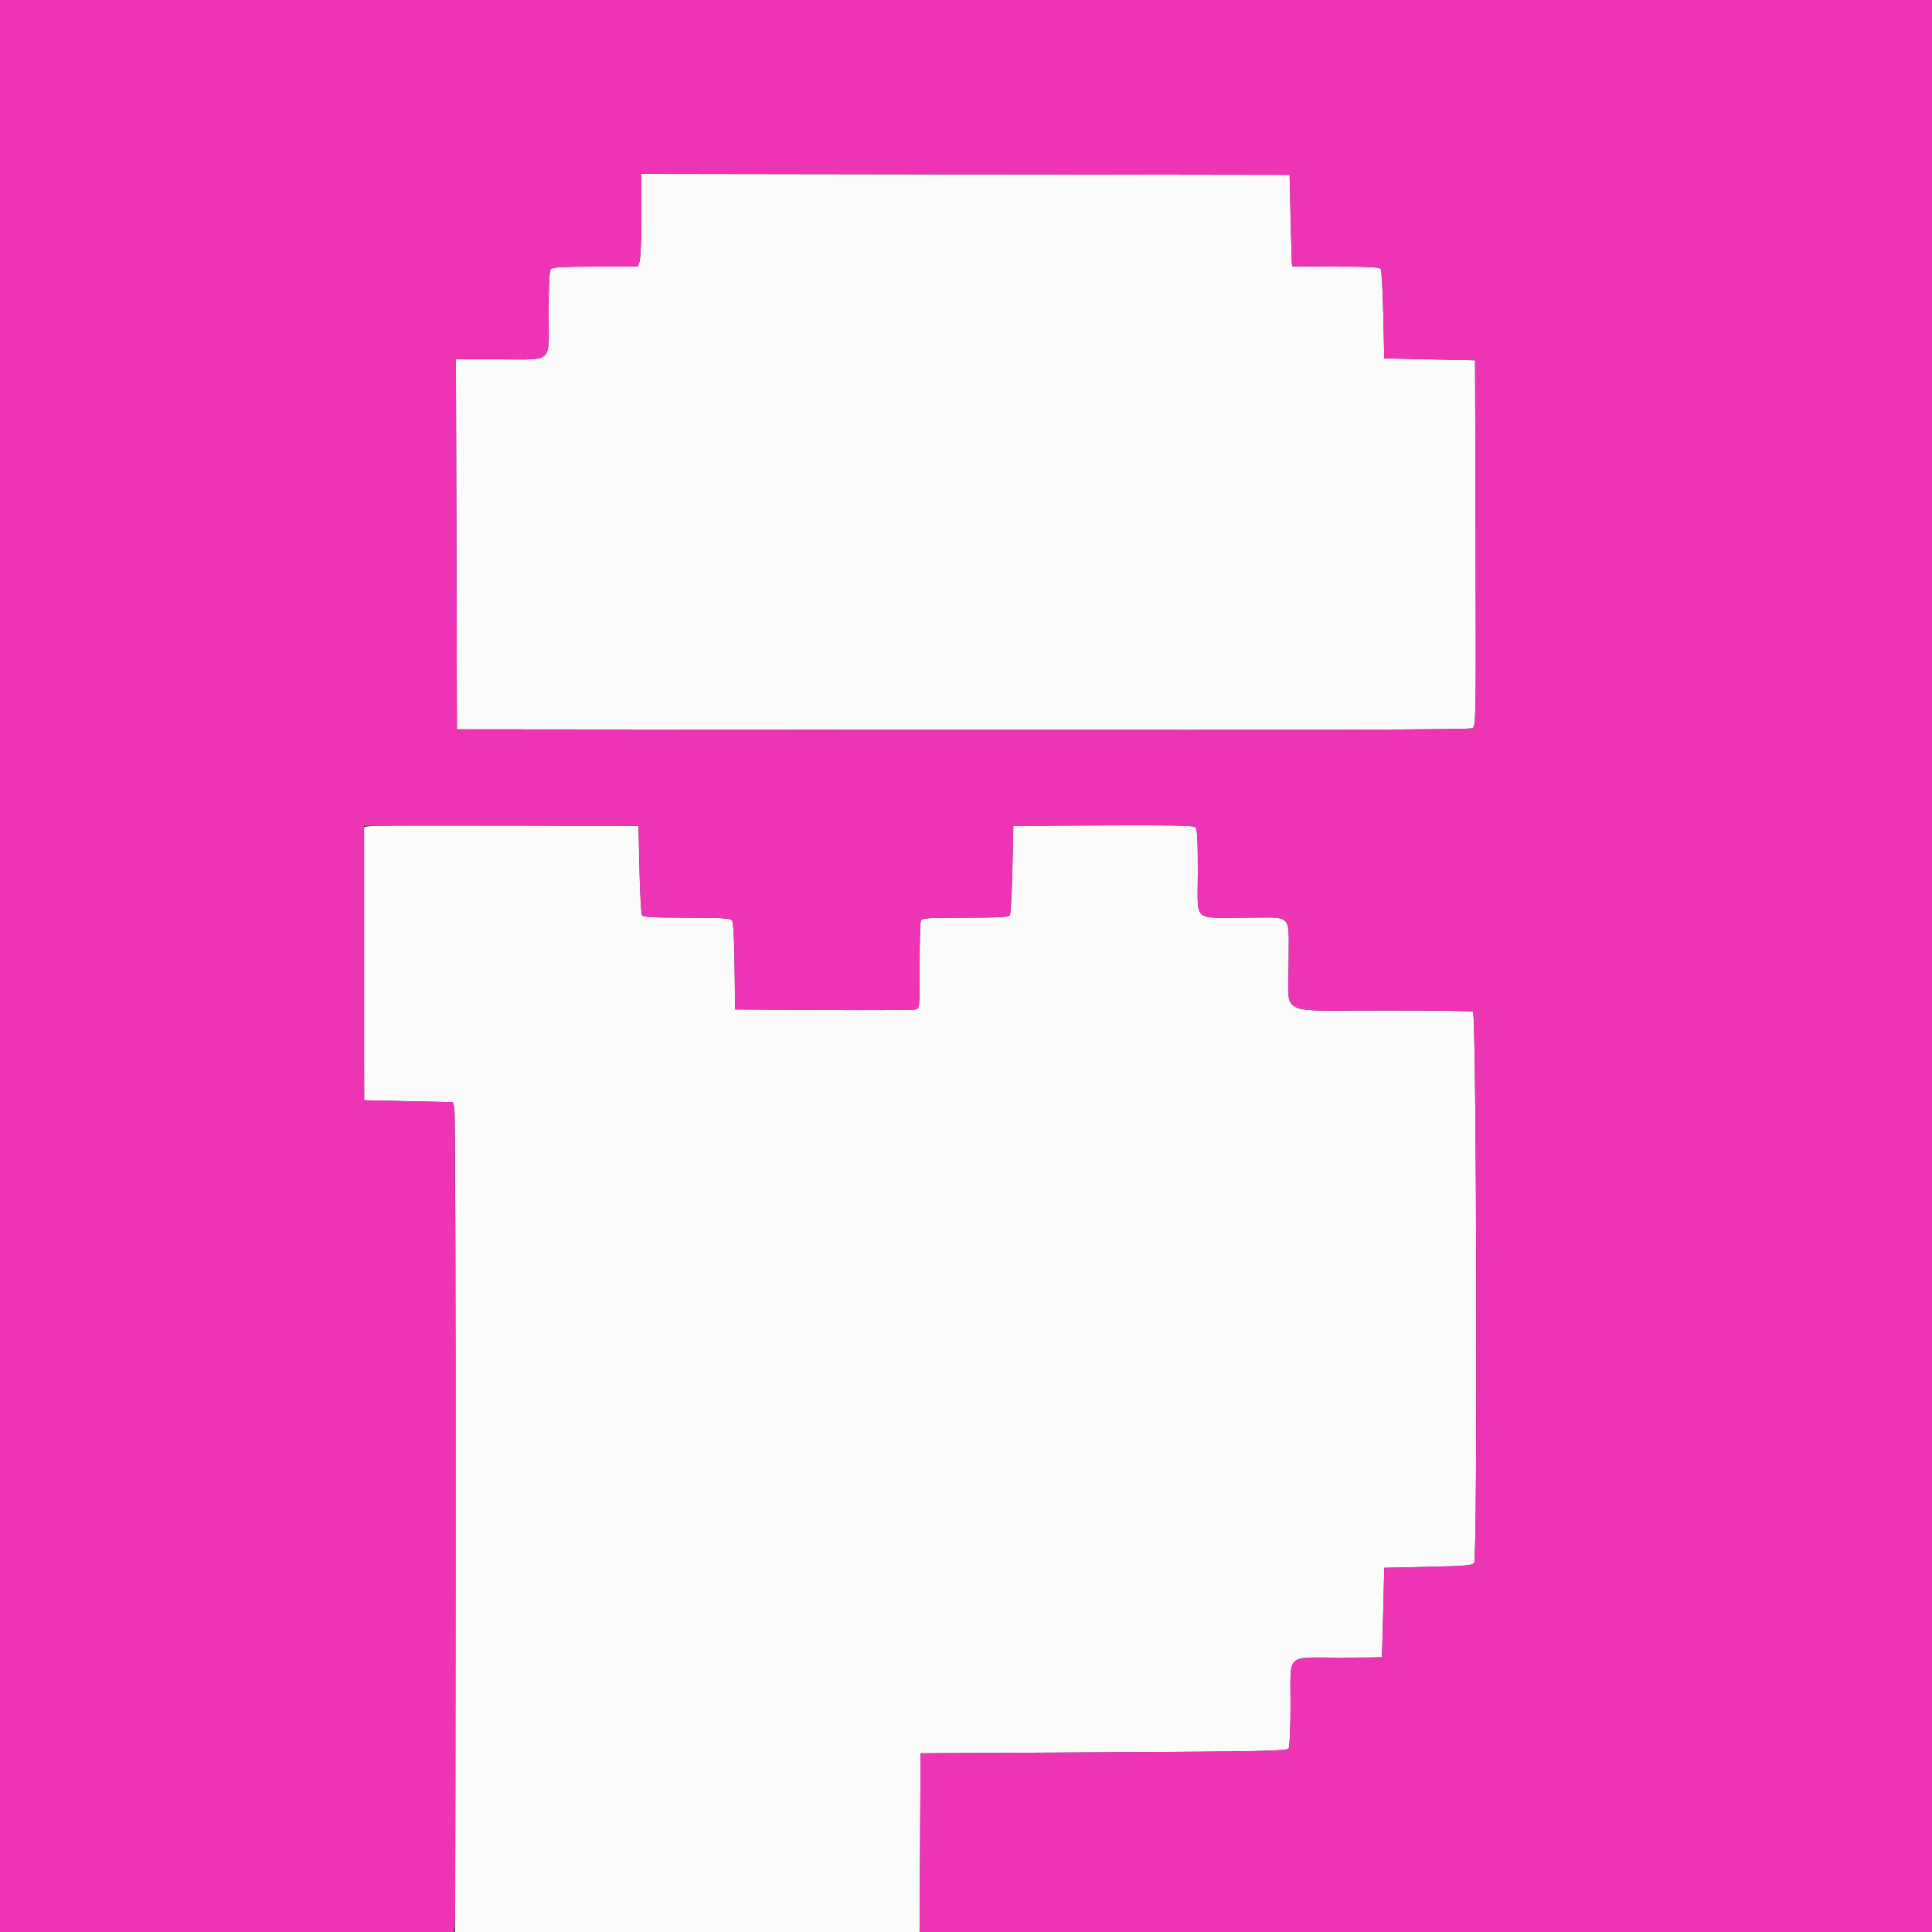 <svg id="svg" version="1.1" xmlns="http://www.w3.org/2000/svg" xmlnsXlink="http://www.w3.org/1999/xlink" width="400" height="400" viewBox="0, 0, 400,400"><rect x="0" y="0" width="400" height="400" fill="#333333" stroke="none"/><g id="svgg"><path id="path0" d="M132.800 44.573 C 132.800 49.289,132.624 53.610,132.410 54.174 L 132.020 55.200 123.290 55.200 C 117.033 55.200,114.424 55.336,114.080 55.680 C 113.736 56.024,113.600 58.628,113.600 64.866 C 113.600 75.469,114.764 74.400,103.224 74.400 L 94.396 74.400 94.498 112.700 L 94.600 151.000 199.325 151.101 C 271.234 151.170,304.293 151.071,304.827 150.786 C 305.589 150.378,305.602 149.643,305.502 112.485 L 305.400 74.600 296.000 74.400 L 286.600 74.200 286.400 65.200 C 286.290 60.250,286.054 55.975,285.876 55.700 C 285.633 55.324,283.318 55.200,276.576 55.200 C 271.639 55.200,267.563 55.155,267.519 55.100 C 267.474 55.045,267.339 50.770,267.219 45.600 L 267.000 36.200 199.900 36.099 L 132.800 35.998 132.800 44.573 M75.385 171.297 C 75.279 171.574,75.240 184.400,75.296 199.800 L 75.400 227.800 84.575 228.000 L 93.750 228.200 94.080 229.477 C 94.262 230.179,94.363 268.834,94.305 315.377 L 94.200 400.000 142.296 400.000 L 190.392 400.000 190.496 381.500 L 190.600 363.000 228.515 362.800 C 261.634 362.625,266.477 362.524,266.809 362.000 C 267.017 361.670,267.191 357.653,267.194 353.074 C 267.202 342.099,266.107 343.200,277.014 343.200 C 281.956 343.200,286.036 343.155,286.081 343.100 C 286.126 343.045,286.261 338.860,286.381 333.800 L 286.600 324.600 295.715 324.400 C 303.230 324.235,304.897 324.095,305.209 323.600 C 305.949 322.428,305.710 209.728,304.967 209.443 C 304.619 209.309,296.076 209.200,285.981 209.200 C 264.161 209.200,266.800 210.540,266.800 199.459 C 266.800 188.814,267.896 190.001,258.057 189.995 C 246.687 189.987,248.000 191.213,248.000 180.602 C 248.000 173.568,247.885 171.603,247.454 171.245 C 247.061 170.919,241.721 170.821,228.354 170.896 L 209.800 171.000 209.600 180.000 C 209.490 184.950,209.254 189.225,209.076 189.500 C 208.833 189.875,206.527 190.000,199.819 190.000 C 192.042 190.000,190.854 190.082,190.643 190.633 C 190.509 190.981,190.400 195.207,190.400 200.025 C 190.400 208.778,190.399 208.785,189.500 209.003 C 189.005 209.124,180.410 209.172,170.400 209.111 L 152.200 209.000 152.092 200.032 C 152.022 194.237,151.828 190.875,151.543 190.532 C 151.200 190.119,149.111 190.000,142.175 190.000 C 135.472 190.000,133.167 189.875,132.924 189.500 C 132.746 189.225,132.510 184.950,132.400 180.000 L 132.200 171.000 103.888 170.897 C 81.451 170.816,75.537 170.899,75.385 171.297 " stroke="none" fill="#fcfbfb" fill-rule="evenodd"></path><path id="path1" d="M0.000 200.000 L 0.000 400.000 46.948 400.000 L 93.895 400.000 94.143 398.500 C 94.486 396.428,94.387 230.440,94.042 229.200 L 93.765 228.200 84.582 228.000 L 75.400 227.800 75.400 199.400 L 75.400 171.000 103.800 171.000 L 132.200 171.000 132.400 180.000 C 132.510 184.950,132.746 189.225,132.924 189.500 C 133.167 189.875,135.472 190.000,142.175 190.000 C 149.111 190.000,151.200 190.119,151.543 190.532 C 151.828 190.875,152.022 194.237,152.092 200.032 L 152.200 209.000 170.400 209.111 C 180.410 209.172,189.005 209.124,189.500 209.003 C 190.399 208.785,190.400 208.778,190.400 200.025 C 190.400 195.207,190.509 190.981,190.643 190.633 C 190.854 190.082,192.042 190.000,199.819 190.000 C 206.527 190.000,208.833 189.875,209.076 189.500 C 209.254 189.225,209.490 184.950,209.600 180.000 L 209.800 171.000 228.354 170.896 C 241.721 170.821,247.061 170.919,247.454 171.245 C 247.885 171.603,248.000 173.568,248.000 180.602 C 248.000 191.213,246.687 189.987,258.057 189.995 C 267.896 190.001,266.800 188.814,266.800 199.459 C 266.800 210.540,264.161 209.200,285.981 209.200 C 296.076 209.200,304.619 209.309,304.967 209.443 C 305.710 209.728,305.949 322.428,305.209 323.600 C 304.897 324.095,303.230 324.235,295.715 324.400 L 286.600 324.600 286.381 333.800 C 286.261 338.860,286.126 343.045,286.081 343.100 C 286.036 343.155,281.956 343.200,277.014 343.200 C 266.107 343.200,267.202 342.099,267.194 353.074 C 267.191 357.653,267.017 361.670,266.809 362.000 C 266.477 362.524,261.634 362.625,228.515 362.800 L 190.600 363.000 190.496 381.500 L 190.392 400.000 295.196 400.000 L 400.000 400.000 400.000 200.000 L 400.000 0.000 200.000 0.000 L 0.000 0.000 0.000 200.000 M267.219 45.600 C 267.339 50.770,267.474 55.045,267.519 55.100 C 267.563 55.155,271.639 55.200,276.576 55.200 C 283.318 55.200,285.633 55.324,285.876 55.700 C 286.054 55.975,286.290 60.250,286.400 65.200 L 286.600 74.200 296.000 74.400 L 305.400 74.600 305.502 112.485 C 305.602 149.643,305.589 150.378,304.827 150.786 C 304.293 151.071,271.234 151.170,199.325 151.101 L 94.600 151.000 94.498 112.700 L 94.396 74.400 103.224 74.400 C 114.764 74.400,113.600 75.469,113.600 64.866 C 113.600 58.628,113.736 56.024,114.080 55.680 C 114.424 55.336,117.033 55.200,123.290 55.200 L 132.020 55.200 132.410 54.174 C 132.624 53.610,132.800 49.289,132.800 44.573 L 132.800 35.998 199.900 36.099 L 267.000 36.200 267.219 45.600 " stroke="none" fill="#ec34b4" fill-rule="evenodd"></path></g></svg>